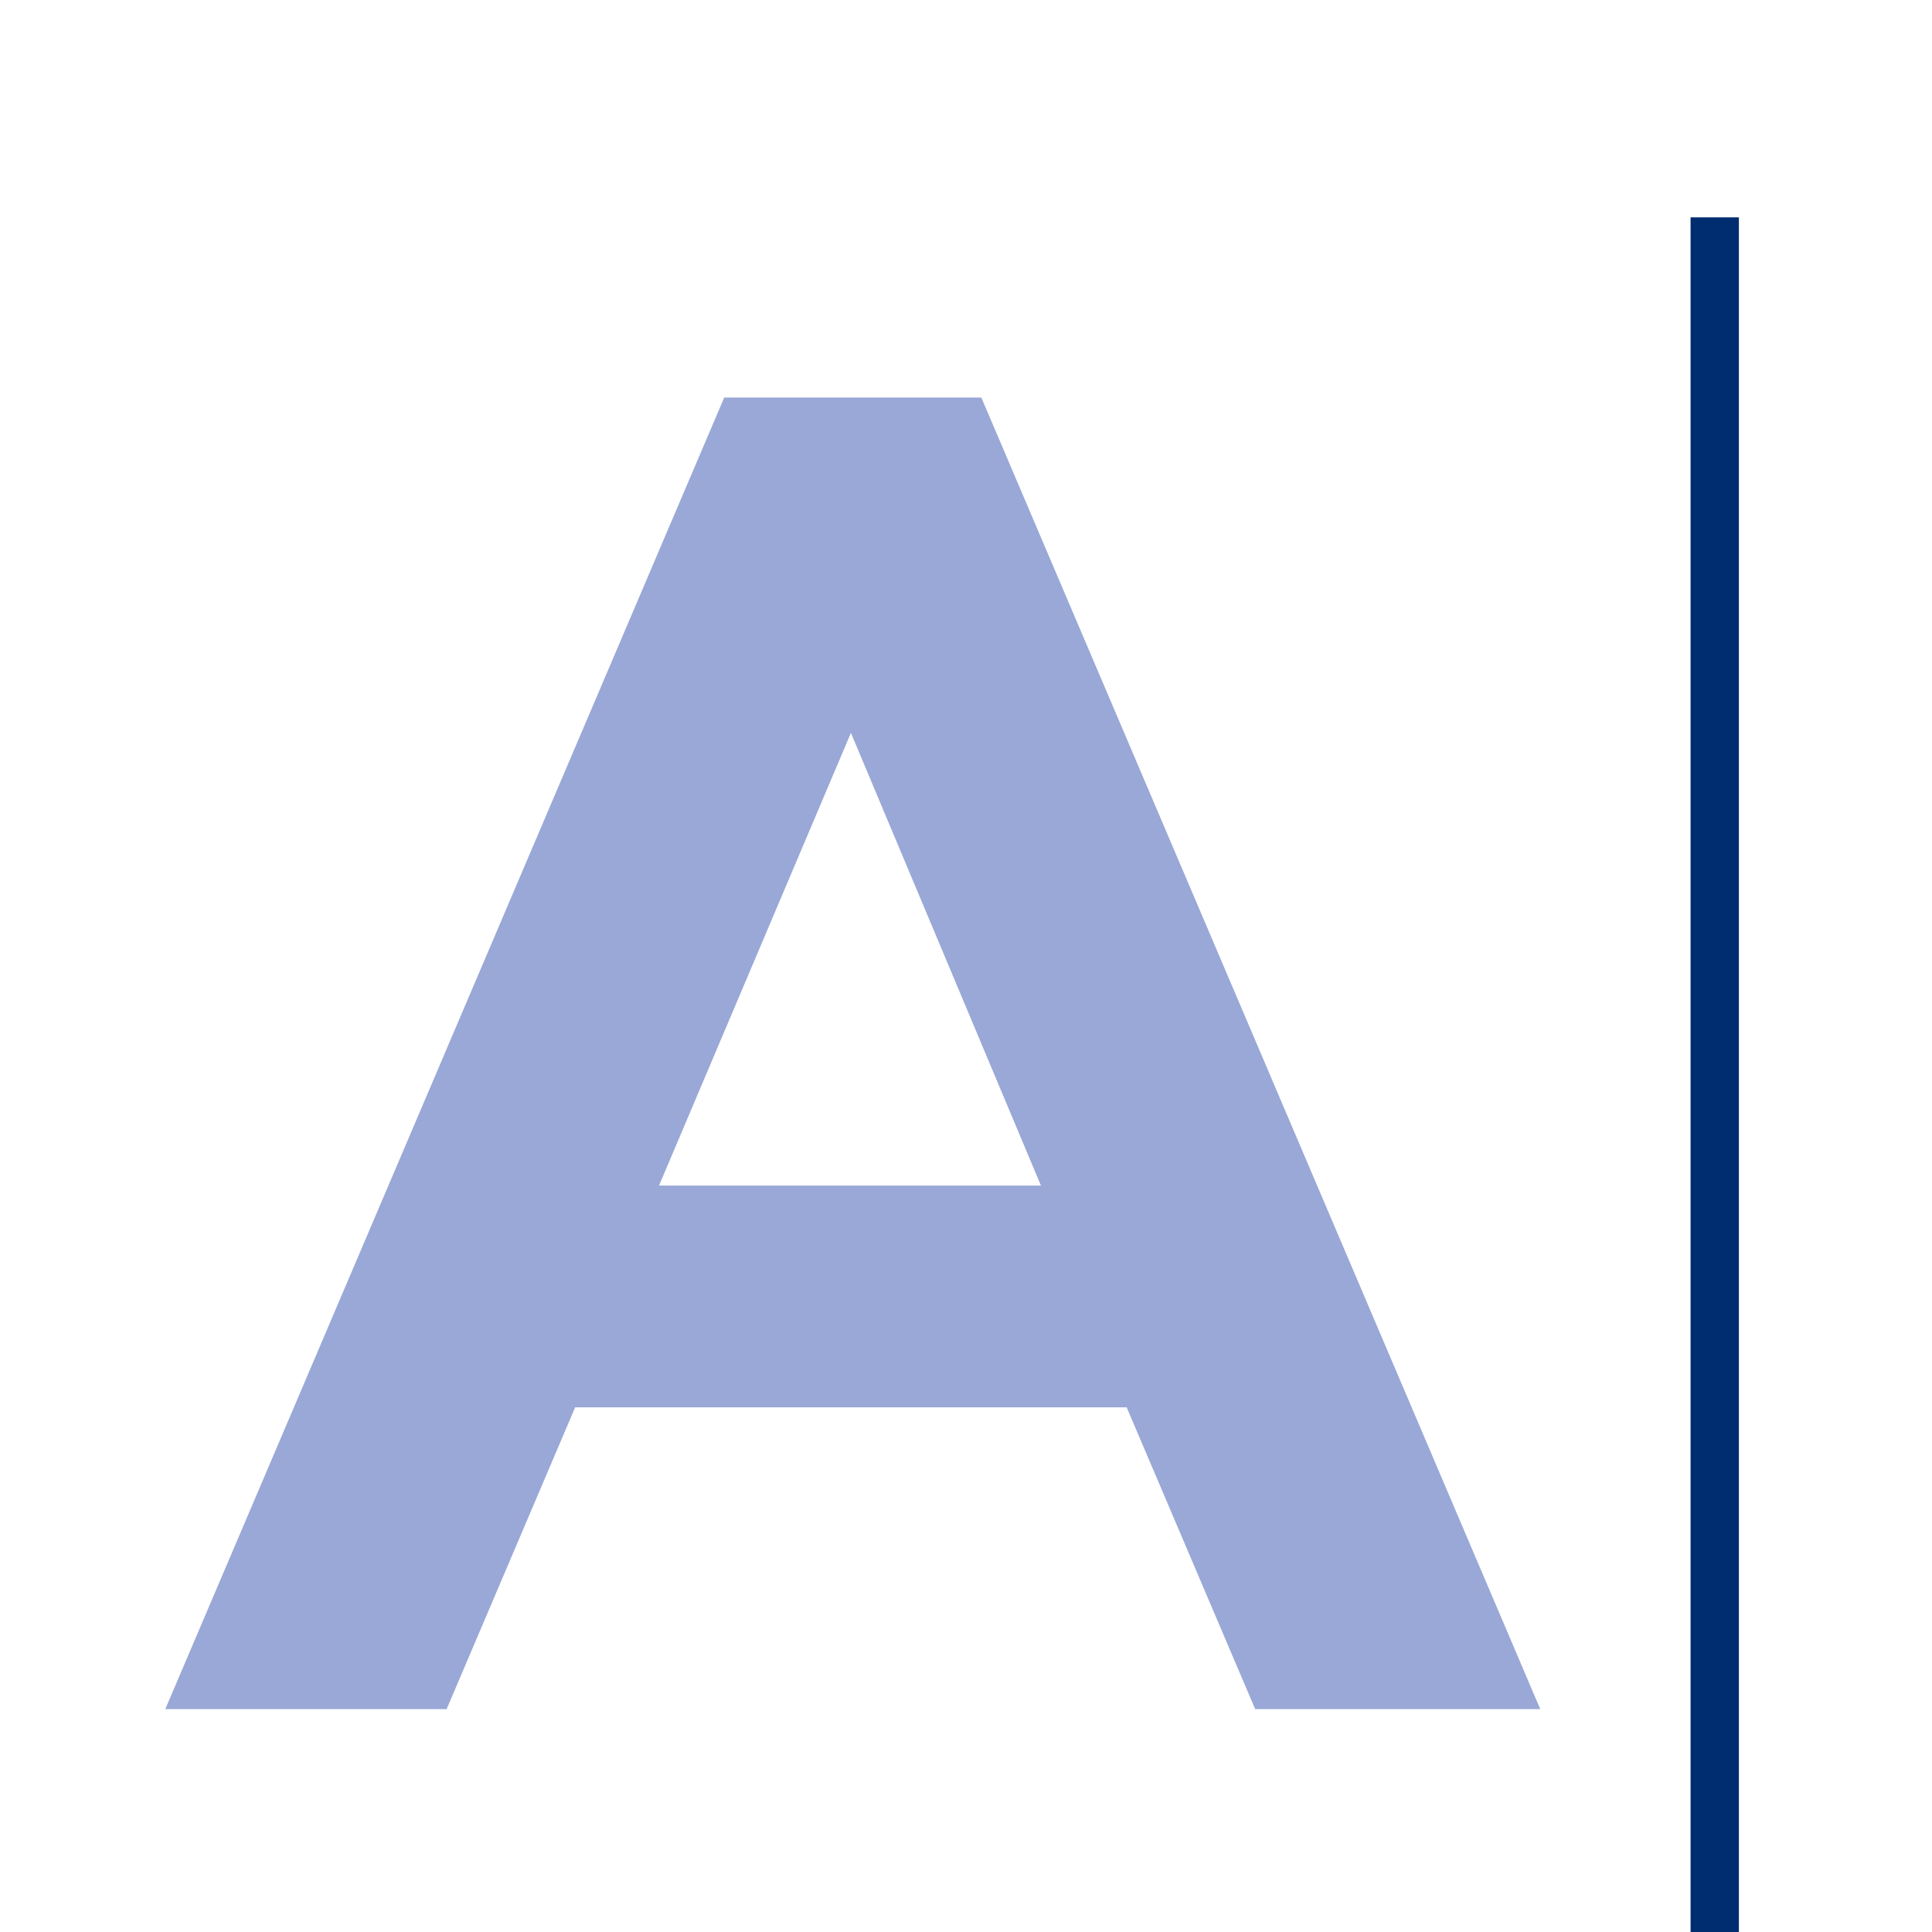 <?xml version="1.0" encoding="UTF-8"?>
<!DOCTYPE svg PUBLIC "-//W3C//DTD SVG 1.1//EN" "http://www.w3.org/Graphics/SVG/1.1/DTD/svg11.dtd">
<!-- Creator: CorelDRAW 2019 (64-Bit) -->
<svg xmlns="http://www.w3.org/2000/svg" xml:space="preserve" width="6.773mm" height="6.773mm" version="1.1" style="shape-rendering:geometricPrecision; text-rendering:geometricPrecision; image-rendering:optimizeQuality; fill-rule:evenodd; clip-rule:evenodd"
viewBox="0 0 677.32 677.32"
 xmlns:xlink="http://www.w3.org/1999/xlink">
 <defs>
  <style type="text/css">
   <![CDATA[
    .fil0 {fill:none}
    .fil2 {fill:#002D70;fill-rule:nonzero}
    .fil1 {fill:#99A8D6;fill-rule:nonzero}
   ]]>
  </style>
 </defs>
 <g id="Слой_x0020_1">
  <rect class="fil0" x="-0.01" y="-0.01" width="677.33" height="677.33"/>
  <path class="fil1" d="M156.58 599.18l-98.63 0 195.95 -459.82 90.13 0 195.95 459.82 -99.94 0 -45.06 -105.81 -193.34 0 -45.06 105.81zm141.73 -342.25l-67.27 158.71 133.89 0 -66.62 -158.71z"/>
  <polygon class="fil2" points="609.62,76.2 609.62,677.32 592.68,677.32 592.68,76.2 "/>
 </g>
</svg>
